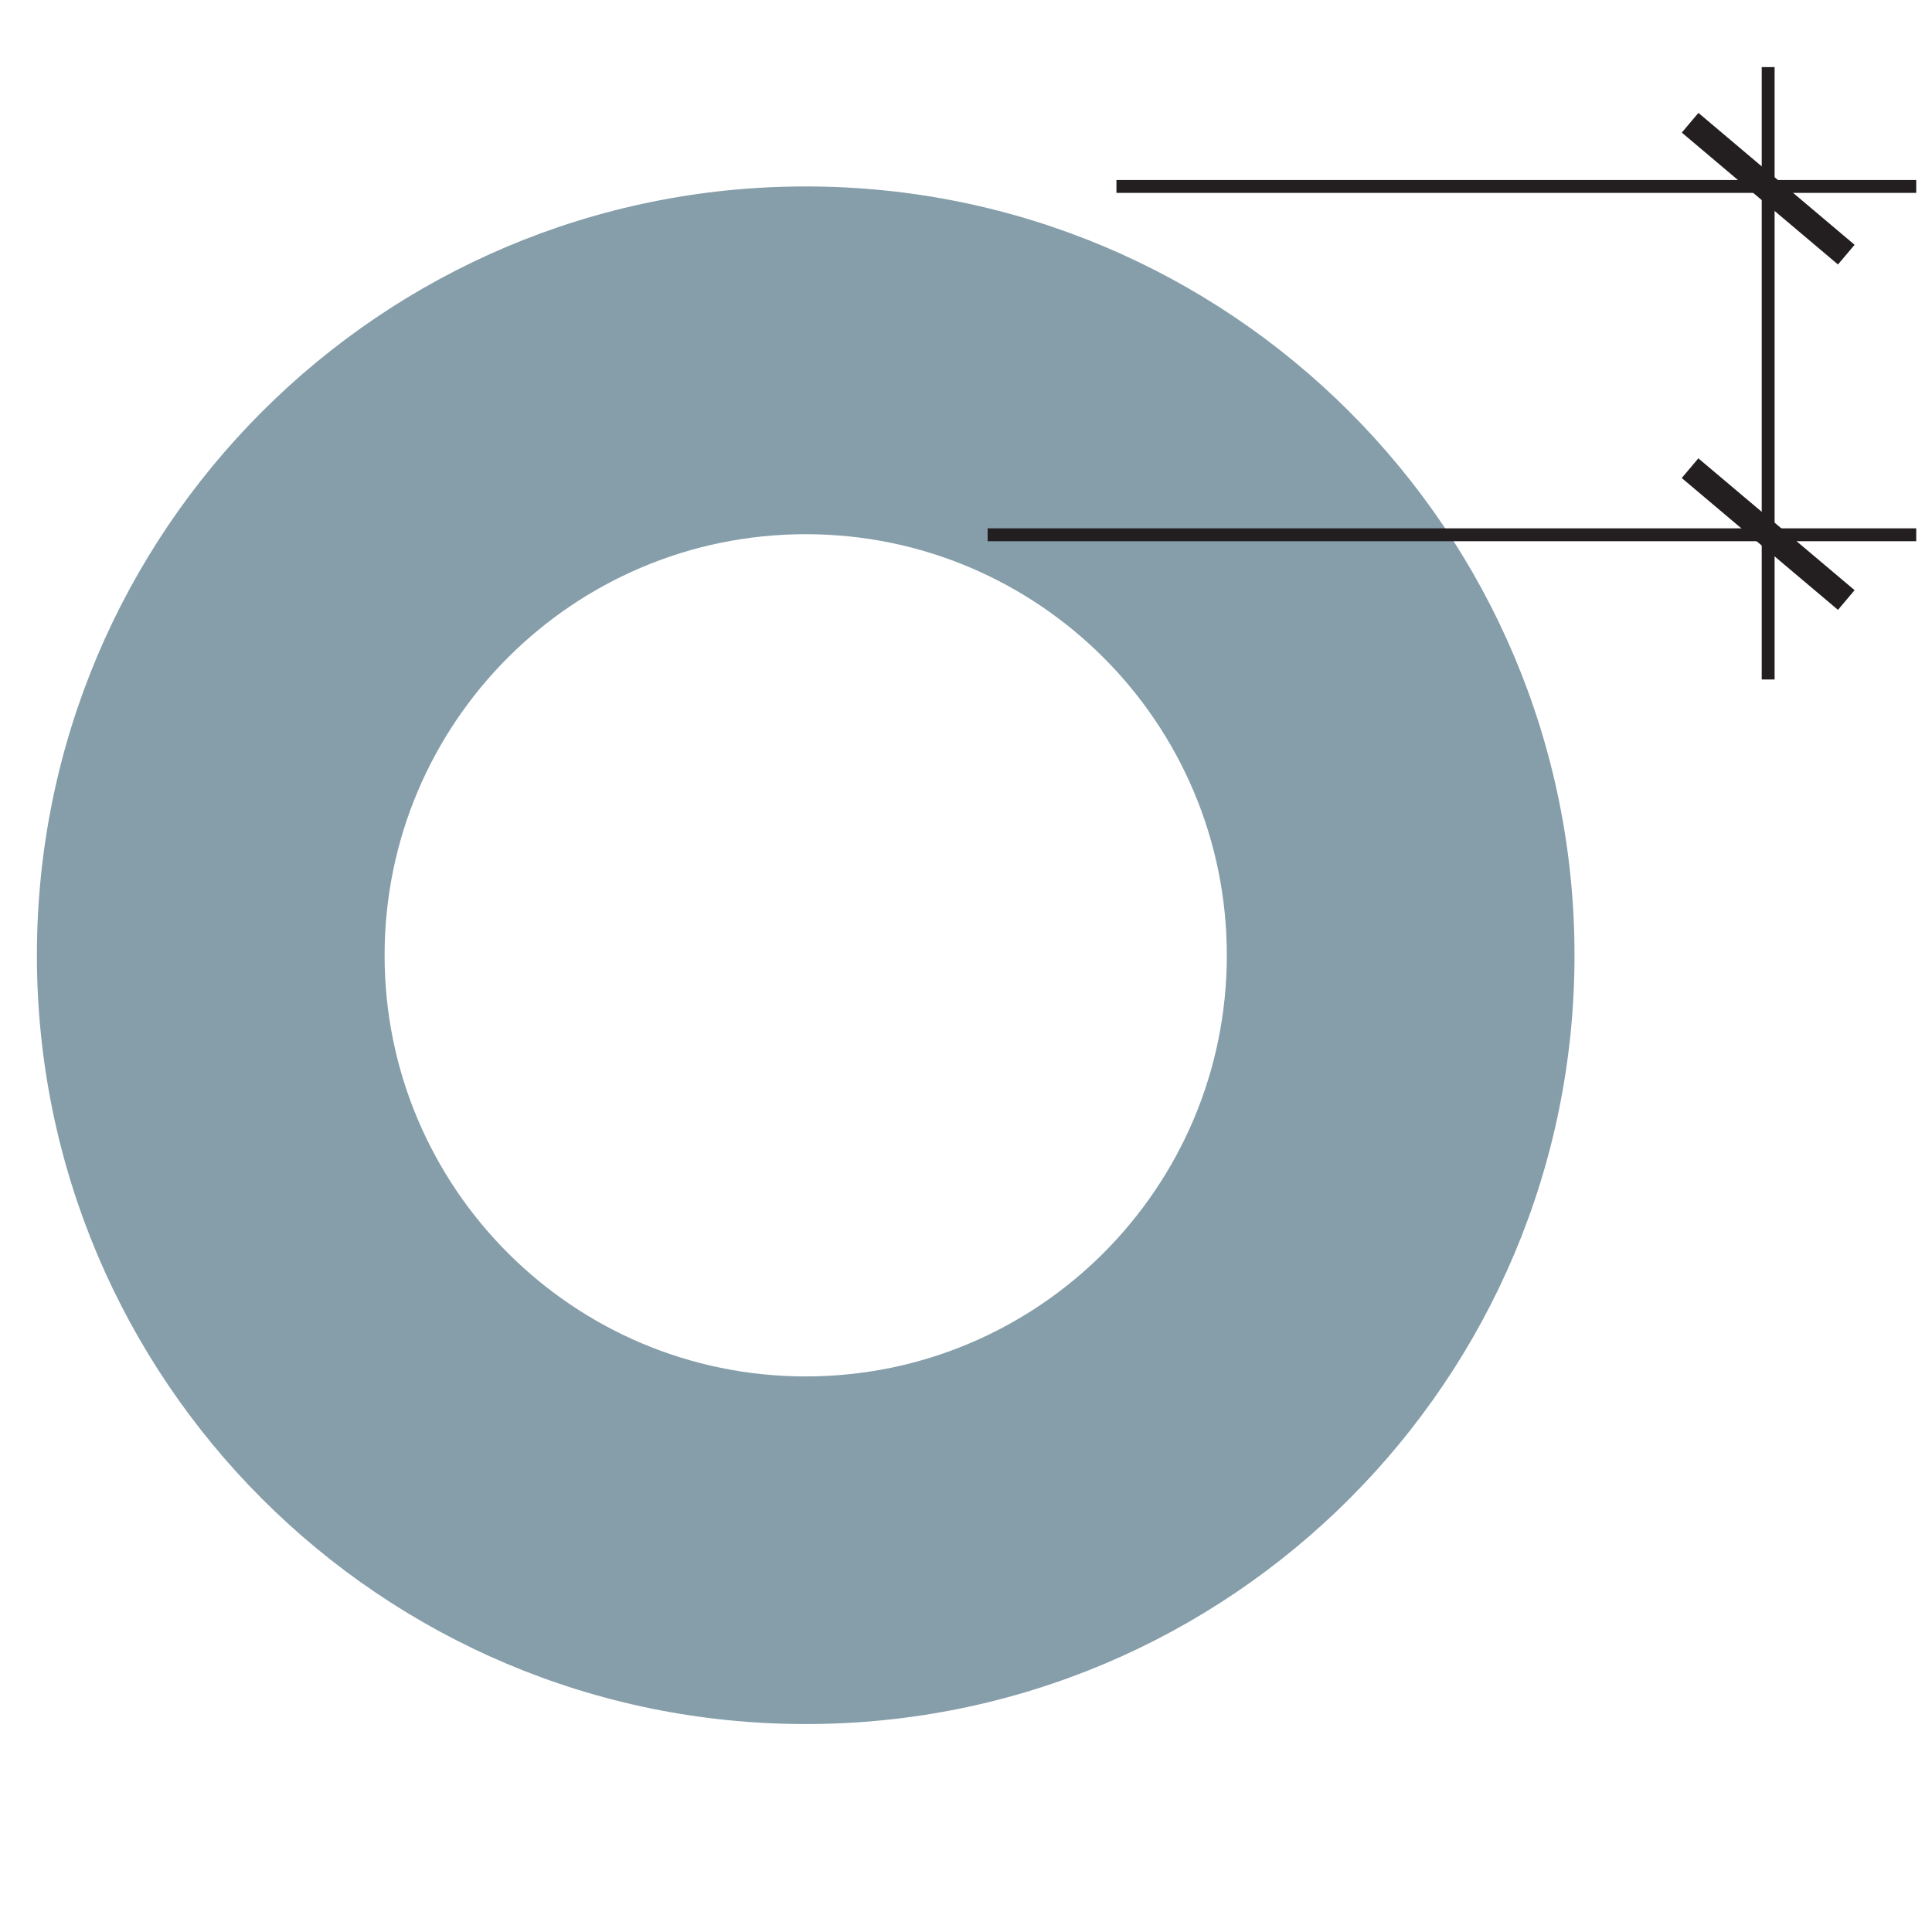 <?xml version="1.0" encoding="UTF-8"?><svg xmlns="http://www.w3.org/2000/svg" viewBox="0 0 300 300"><defs><style>.cls-1{stroke-width:2px;}.cls-1,.cls-2{fill:none;stroke:#231f20;stroke-miterlimit:10;}.cls-2{stroke-width:4px;}.cls-3{fill:#859eaa;}</style></defs><g id="parts"><path class="cls-3" d="M125.11,28.95C59.18,28.95,5.73,82.4,5.73,148.33s53.45,119.38,119.38,119.38,119.38-53.45,119.38-119.38S191.04,28.95,125.11,28.95ZM125.11,213.73c-36.11,0-65.39-29.28-65.39-65.39s29.28-65.39,65.39-65.39,65.39,29.28,65.39,65.39-29.28,65.39-65.39,65.39Z"/></g><g id="dims"><line class="cls-1" x1="173.36" y1="28.95" x2="297.55" y2="28.95"/><line class="cls-1" x1="153.36" y1="83.04" x2="297.55" y2="83.04"/><line class="cls-1" x1="274.56" y1="10.42" x2="274.56" y2="105.51"/><line class="cls-2" x1="262.44" y1="19.06" x2="286.69" y2="39.54"/><line class="cls-2" x1="262.43" y1="72.7" x2="286.69" y2="93.17"/></g></svg>